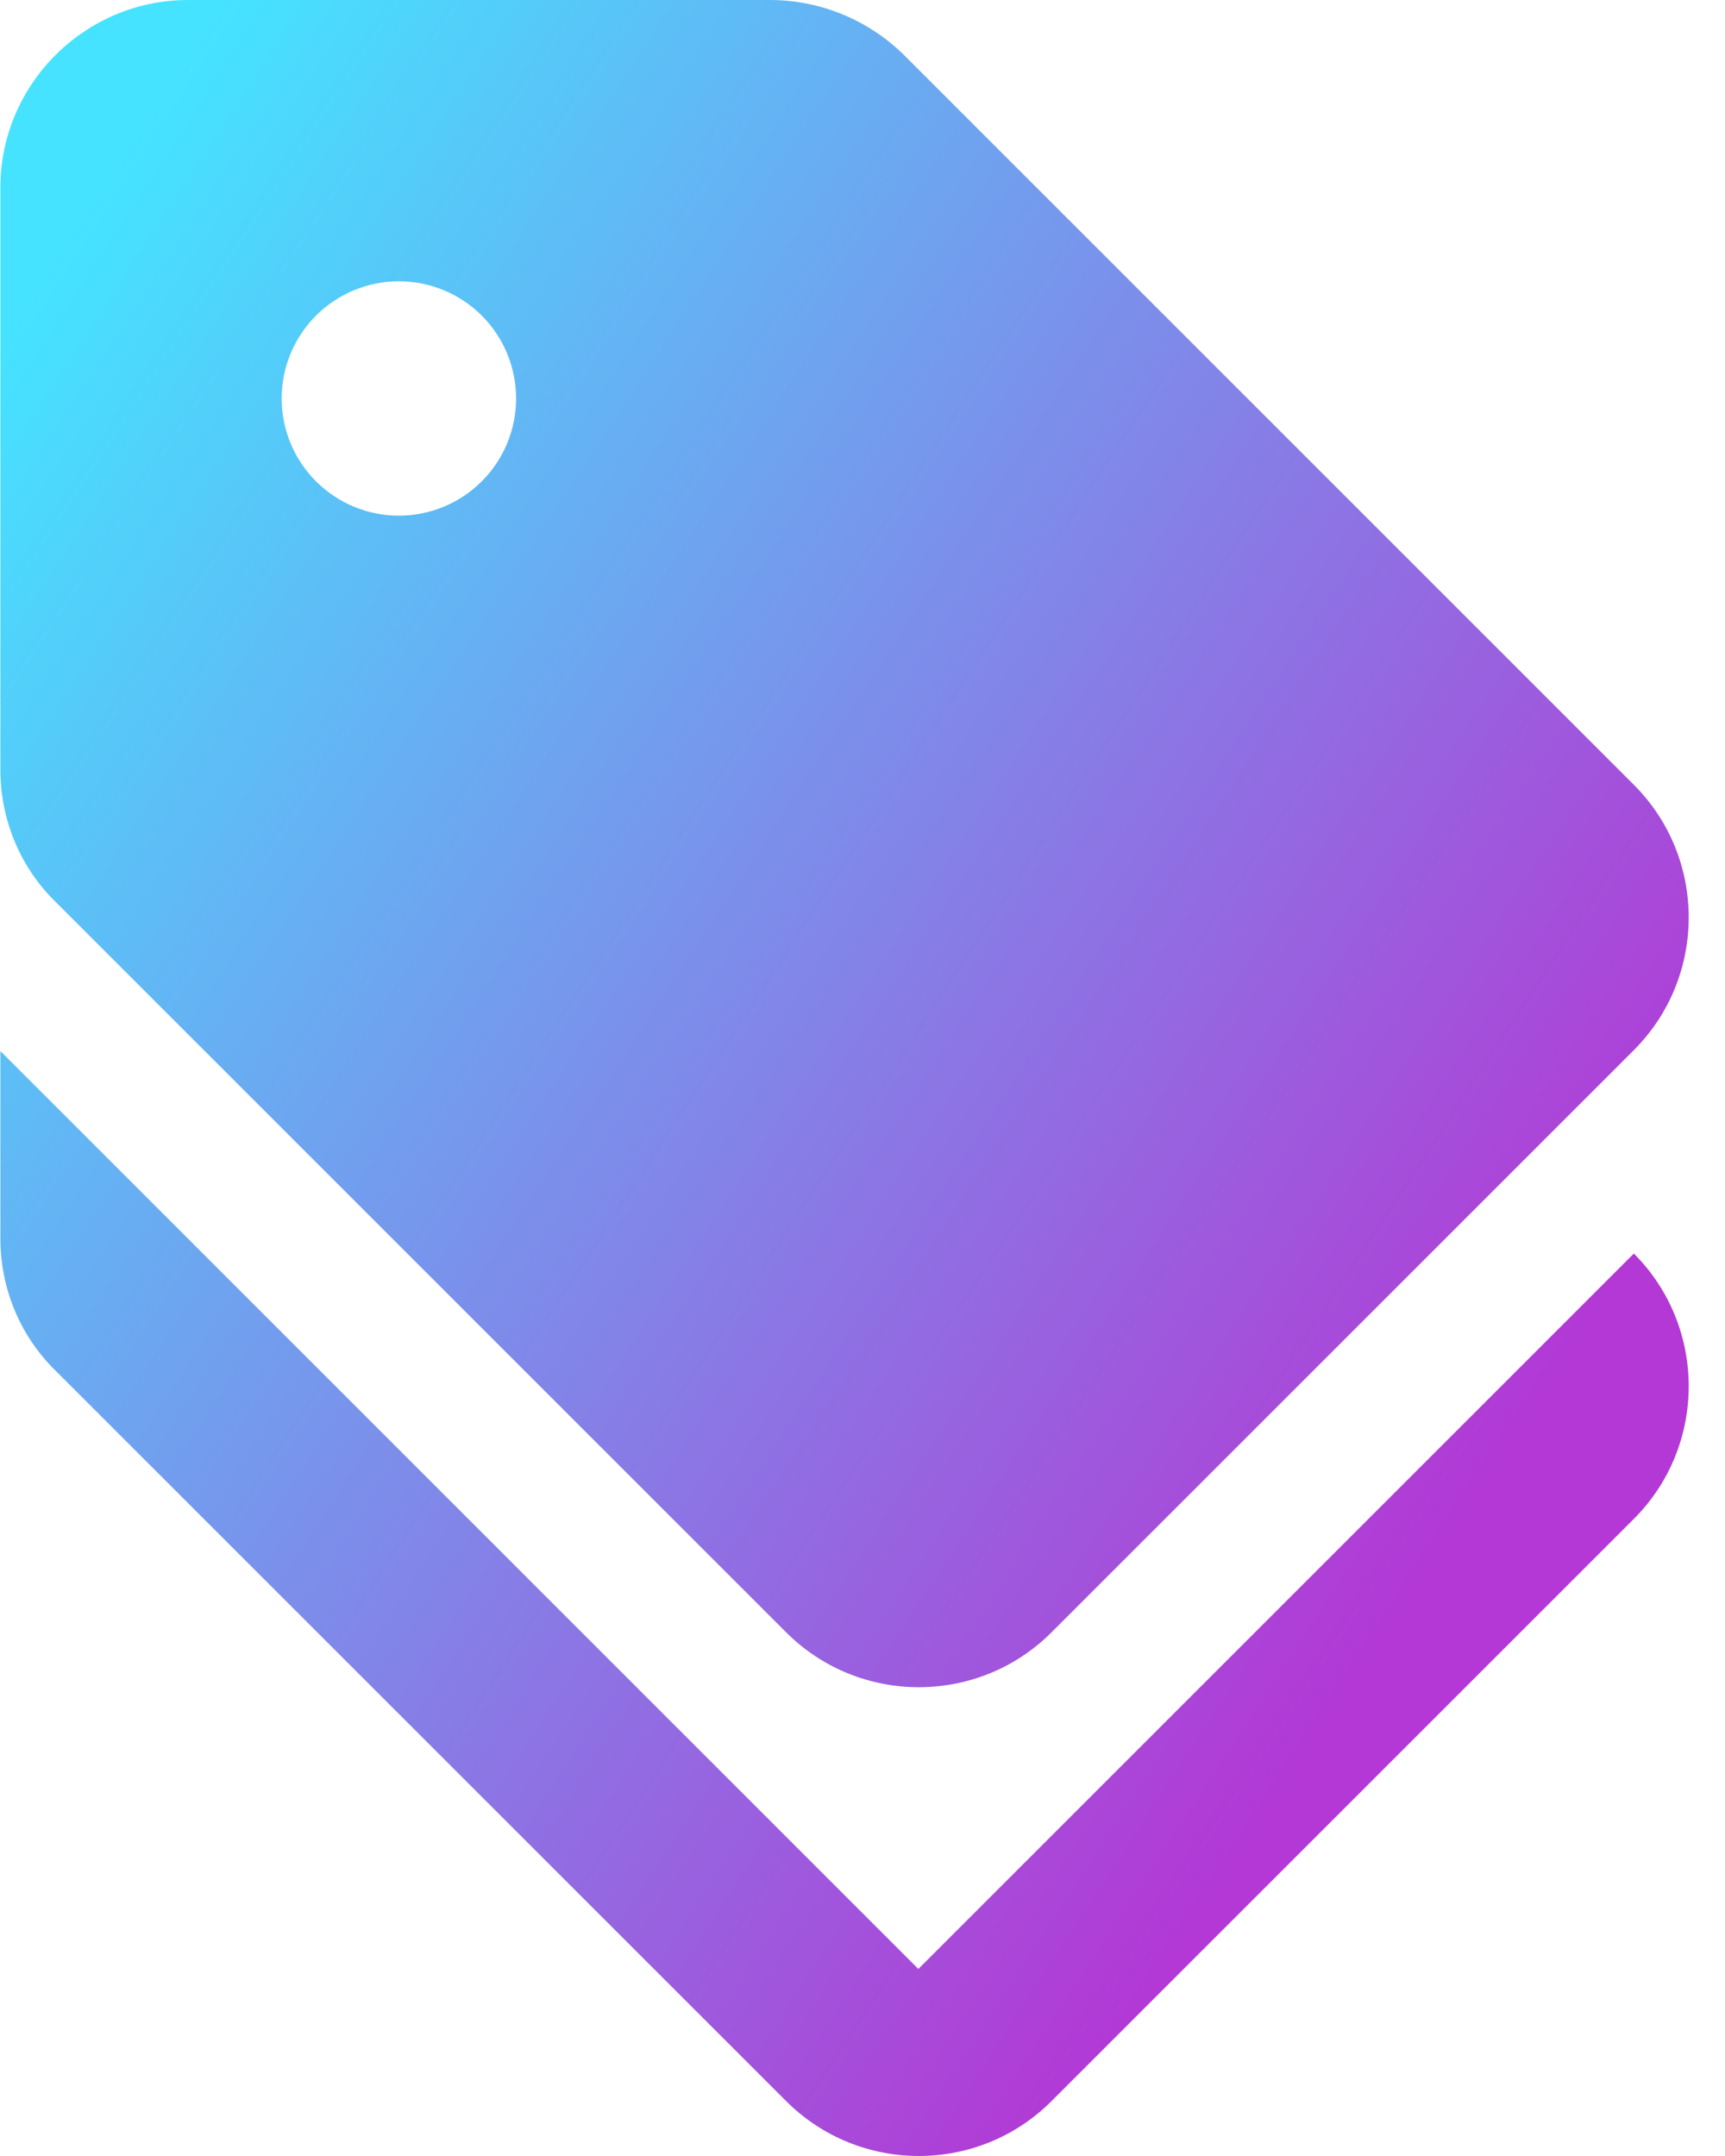 <svg width="32" height="40" viewBox="0 0 32 40" fill="none" xmlns="http://www.w3.org/2000/svg">
<g id="Vector">
<path d="M17.036 36.53L0.007 19.5V22.979C0.007 23.901 0.372 24.788 1.033 25.432L14.584 38.982C15.941 40.339 18.15 40.339 19.506 38.982L30.309 28.18C31.666 26.823 31.666 24.614 30.309 23.257L17.036 36.53Z" fill="url(#paint0_linear_136_242)"></path>
<path d="M14.584 30.285C15.941 31.642 18.15 31.642 19.506 30.285L30.309 19.483C31.666 18.126 31.666 15.916 30.309 14.56L16.758 1.009C16.097 0.364 15.211 0.002 14.288 0H3.486C1.572 0 0.007 1.566 0.007 3.479V14.281C0.007 15.203 0.372 16.09 1.033 16.734L14.584 30.285ZM7.399 5.219C7.976 5.219 8.529 5.448 8.937 5.855C9.345 6.263 9.574 6.816 9.574 7.393C9.574 7.97 9.345 8.523 8.937 8.93C8.529 9.338 7.976 9.567 7.399 9.567C6.823 9.567 6.27 9.338 5.862 8.93C5.454 8.523 5.225 7.97 5.225 7.393C5.225 6.816 5.454 6.263 5.862 5.855C6.27 5.448 6.823 5.219 7.399 5.219Z" fill="url(#paint1_linear_136_242)"></path>
</g>
<defs>
<linearGradient id="paint0_linear_136_242" x1="2.833" y1="2" x2="31.876" y2="20.996" gradientUnits="userSpaceOnUse">
<stop stop-color="#45E3FF"></stop>
<stop offset="1" stop-color="#B338D5"></stop>
</linearGradient>
<linearGradient id="paint1_linear_136_242" x1="2.833" y1="2" x2="31.876" y2="20.996" gradientUnits="userSpaceOnUse">
<stop stop-color="#45E3FF"></stop>
<stop offset="1" stop-color="#B338D5"></stop>
</linearGradient>
</defs>
</svg>
